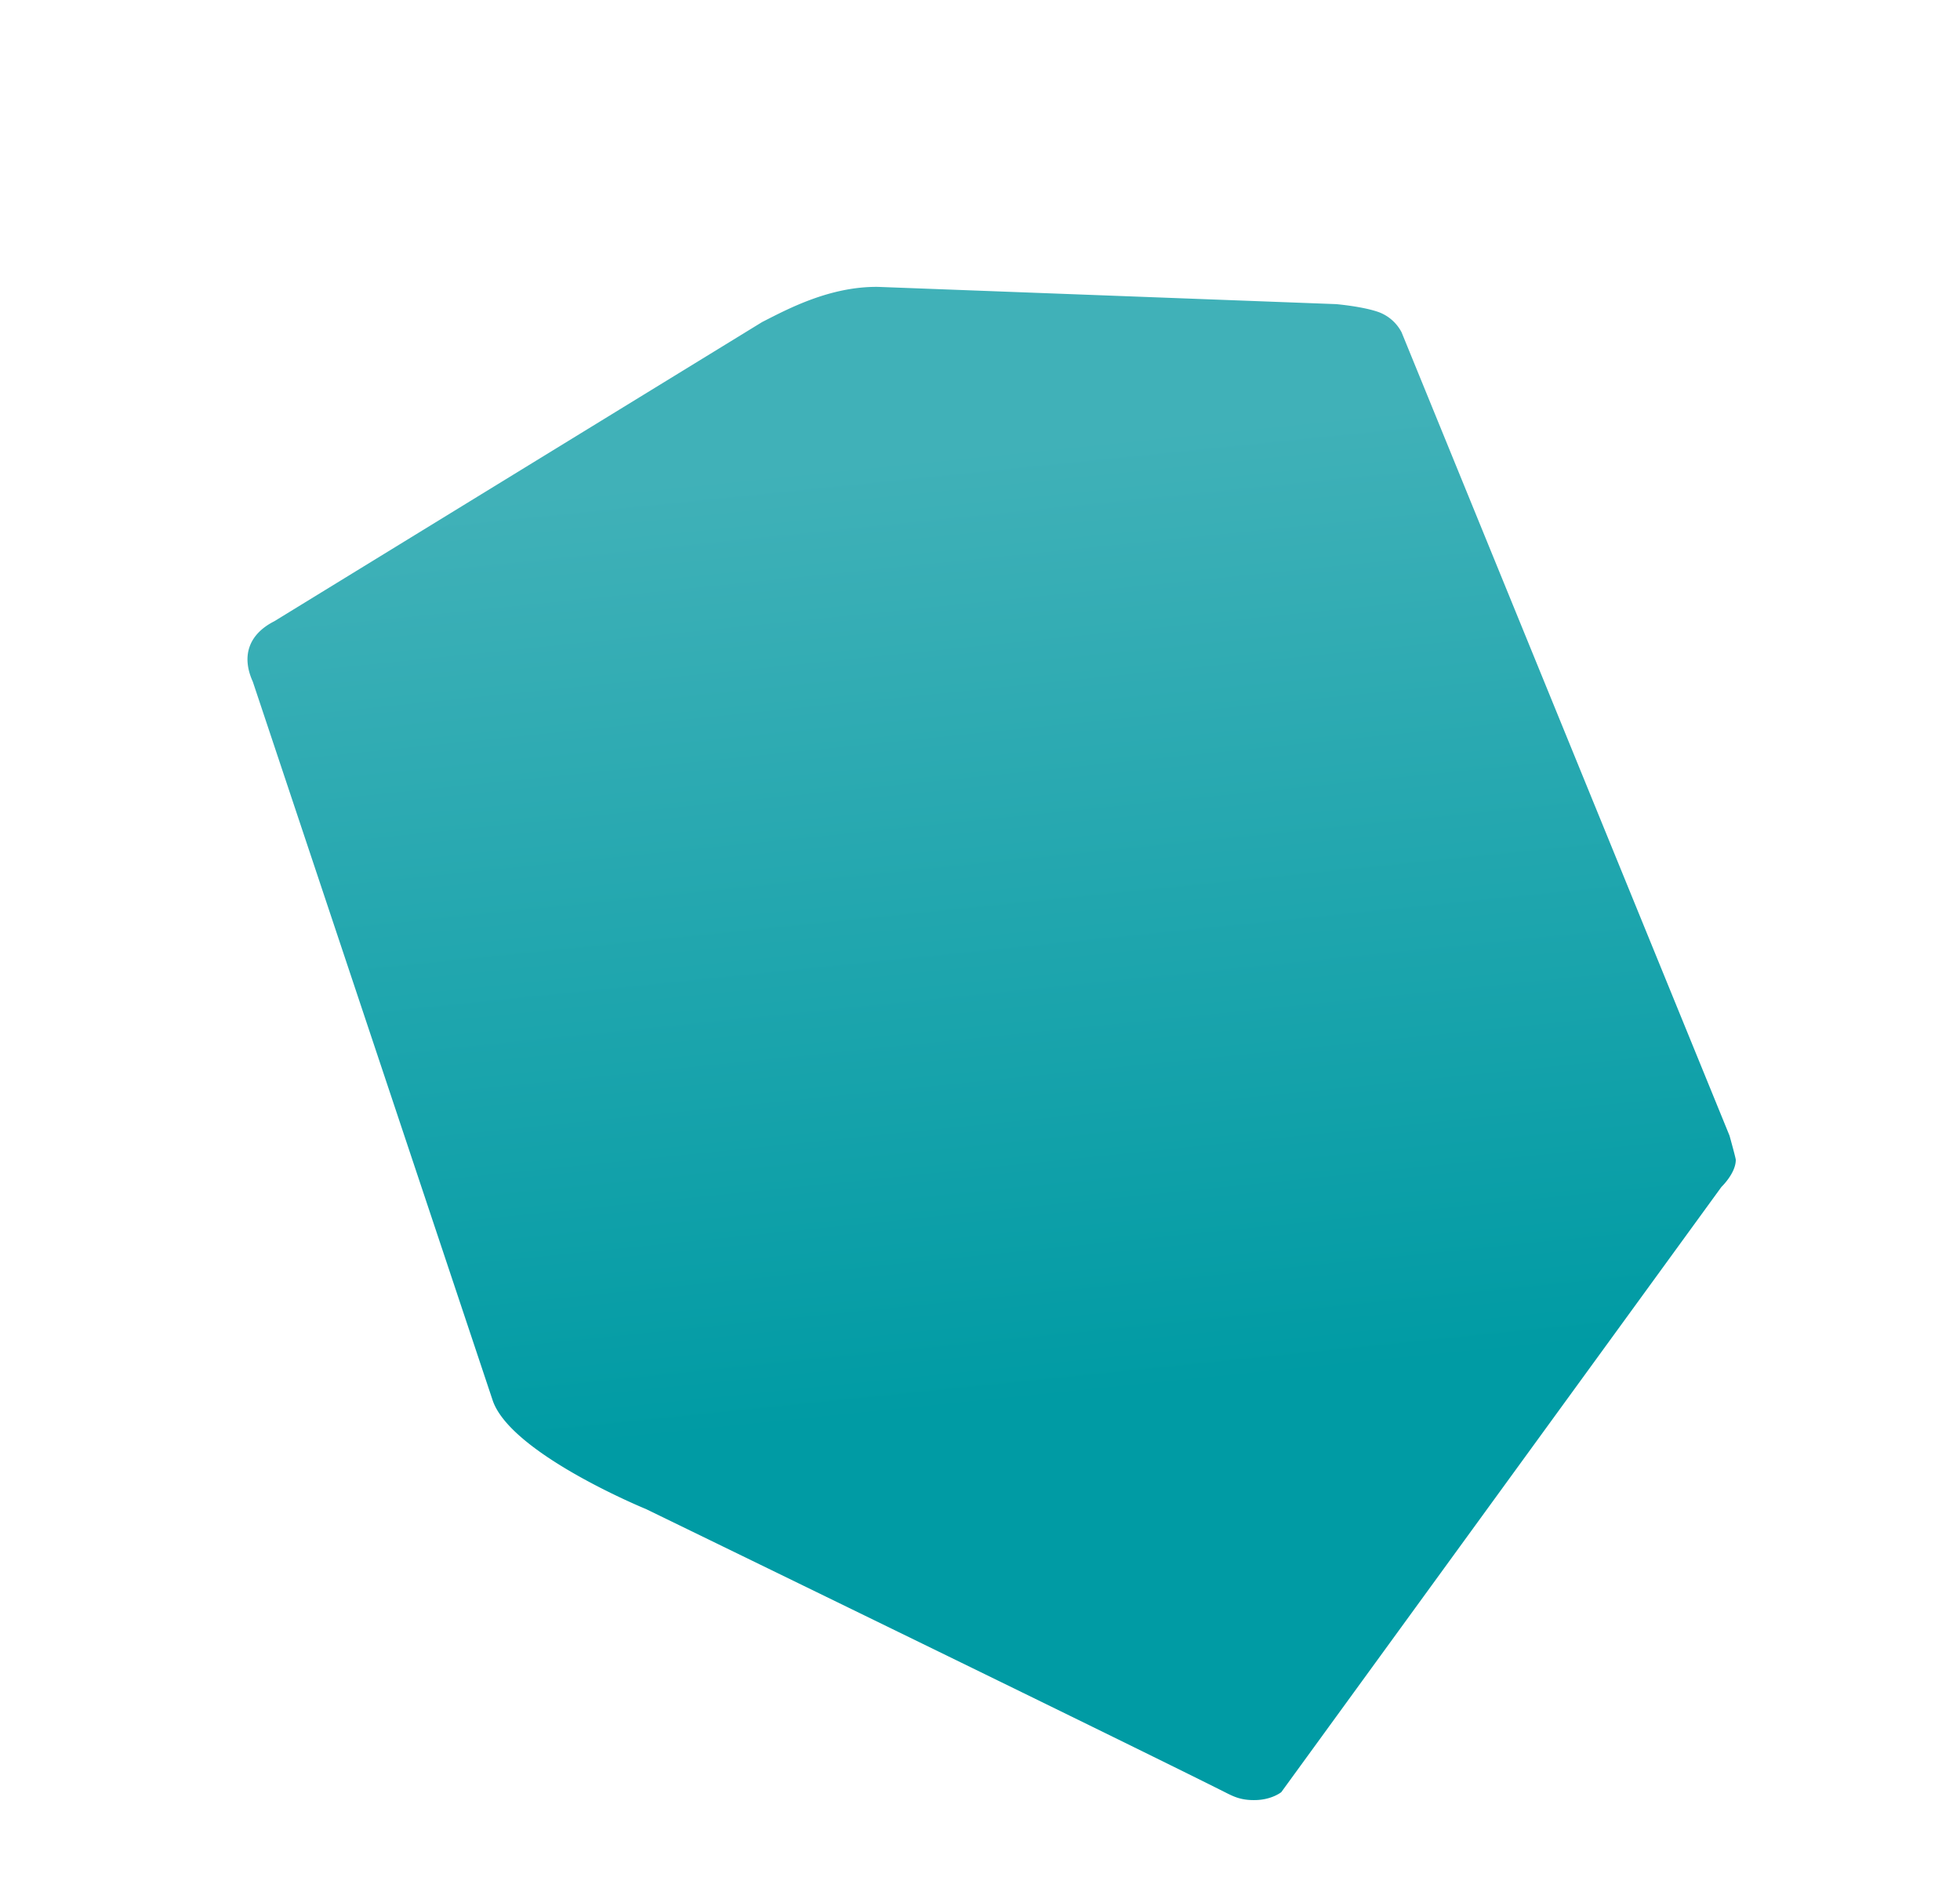 <svg xmlns="http://www.w3.org/2000/svg" xmlns:xlink="http://www.w3.org/1999/xlink" width="1536.699" height="1477.003" viewBox="0 0 1536.699 1477.003"><defs><linearGradient id="a" x1="0.088" y1="0.342" x2="0.381" y2="0.912" gradientUnits="objectBoundingBox"><stop offset="0" stop-color="#40b1b8"/><stop offset="1" stop-color="#009ba4"/></linearGradient></defs><path d="M591.358,86.169C578.1,85.9,557.3,91.127,557.3,91.127l-343.853,104.1c-36.072,11.963-61.543,39.669-77.038,55.709L-148.9,597.305c-15.5,16.041-15.659,34.092-.454,50.186L211.97,1119.113c27.106,34.883,141.323,41.363,141.323,41.363s414.334,50.333,501.406,62.1c7.5,1.013,14.33,2.144,25.7-2.319s16.127-12.082,16.127-12.082l171.808-561s7.162-13.817,3.721-23.748c-.451-1.3-10.8-16.321-10.8-16.321L613.075,95.271A33.284,33.284,0,0,0,591.358,86.169Z" transform="translate(550.221 -29.166) rotate(19)" fill="url(#a)"/></svg>